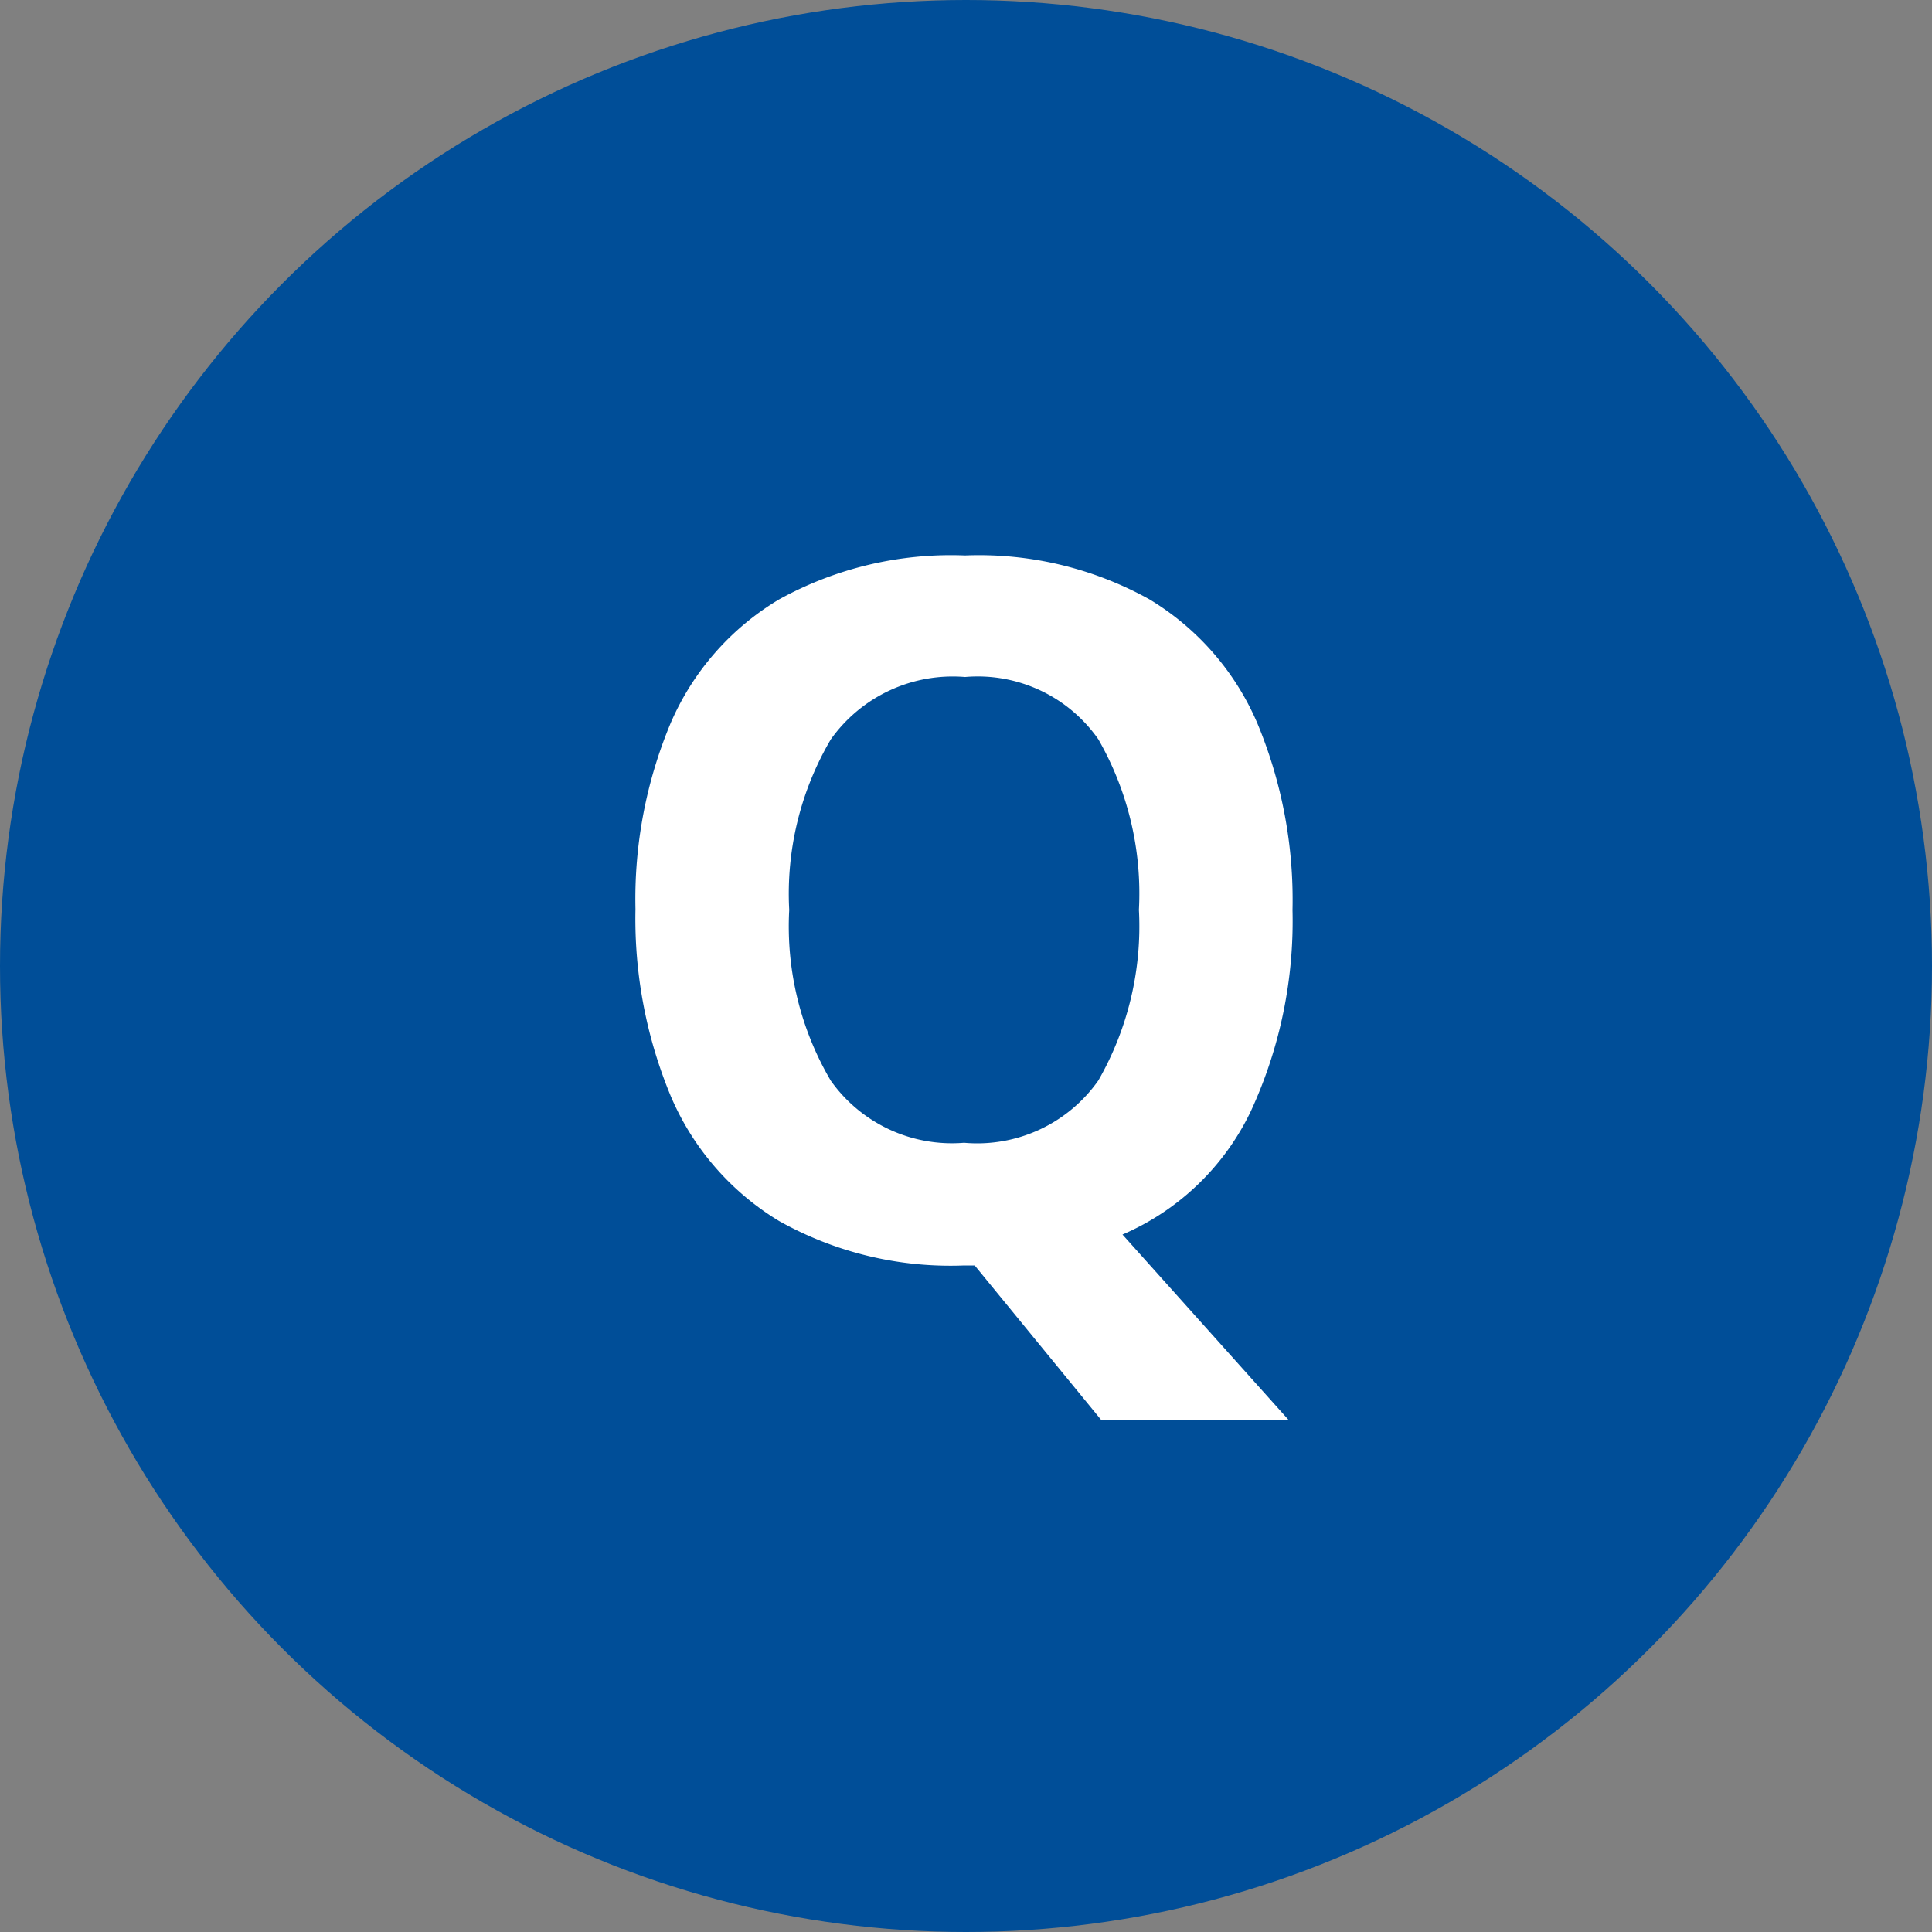 <svg xmlns="http://www.w3.org/2000/svg" width="60" height="60" viewBox="0 0 60 60"><rect x="0" y="0" width="60" height="60" fill="#808080" stroke="none"/><g transform="translate(-2087 -254)"><circle cx="30" cy="30" r="30" transform="translate(2087 254)" fill="#004e98"/><path d="M22.14-10.74A14.071,14.071,0,0,1,20.85-4.5,7.86,7.86,0,0,1,16.86-.66L22.02,5.1H16.2L12.27.3h-.33A10.886,10.886,0,0,1,6.195-1.08a8.352,8.352,0,0,1-3.36-3.87,14.355,14.355,0,0,1-1.1-5.82,14.141,14.141,0,0,1,1.1-5.79,8.292,8.292,0,0,1,3.36-3.825A11.045,11.045,0,0,1,11.97-21.75a10.9,10.9,0,0,1,5.73,1.365,8.3,8.3,0,0,1,3.345,3.84A14.248,14.248,0,0,1,22.14-10.74Zm-15.63,0a9.447,9.447,0,0,0,1.29,5.3A4.612,4.612,0,0,0,11.94-3.51a4.6,4.6,0,0,0,4.17-1.935,9.624,9.624,0,0,0,1.26-5.3,9.624,9.624,0,0,0-1.26-5.295,4.568,4.568,0,0,0-4.14-1.935A4.644,4.644,0,0,0,7.8-16.035,9.447,9.447,0,0,0,6.51-10.74Z" transform="translate(2105 293)" fill="#fff"/></g></svg>